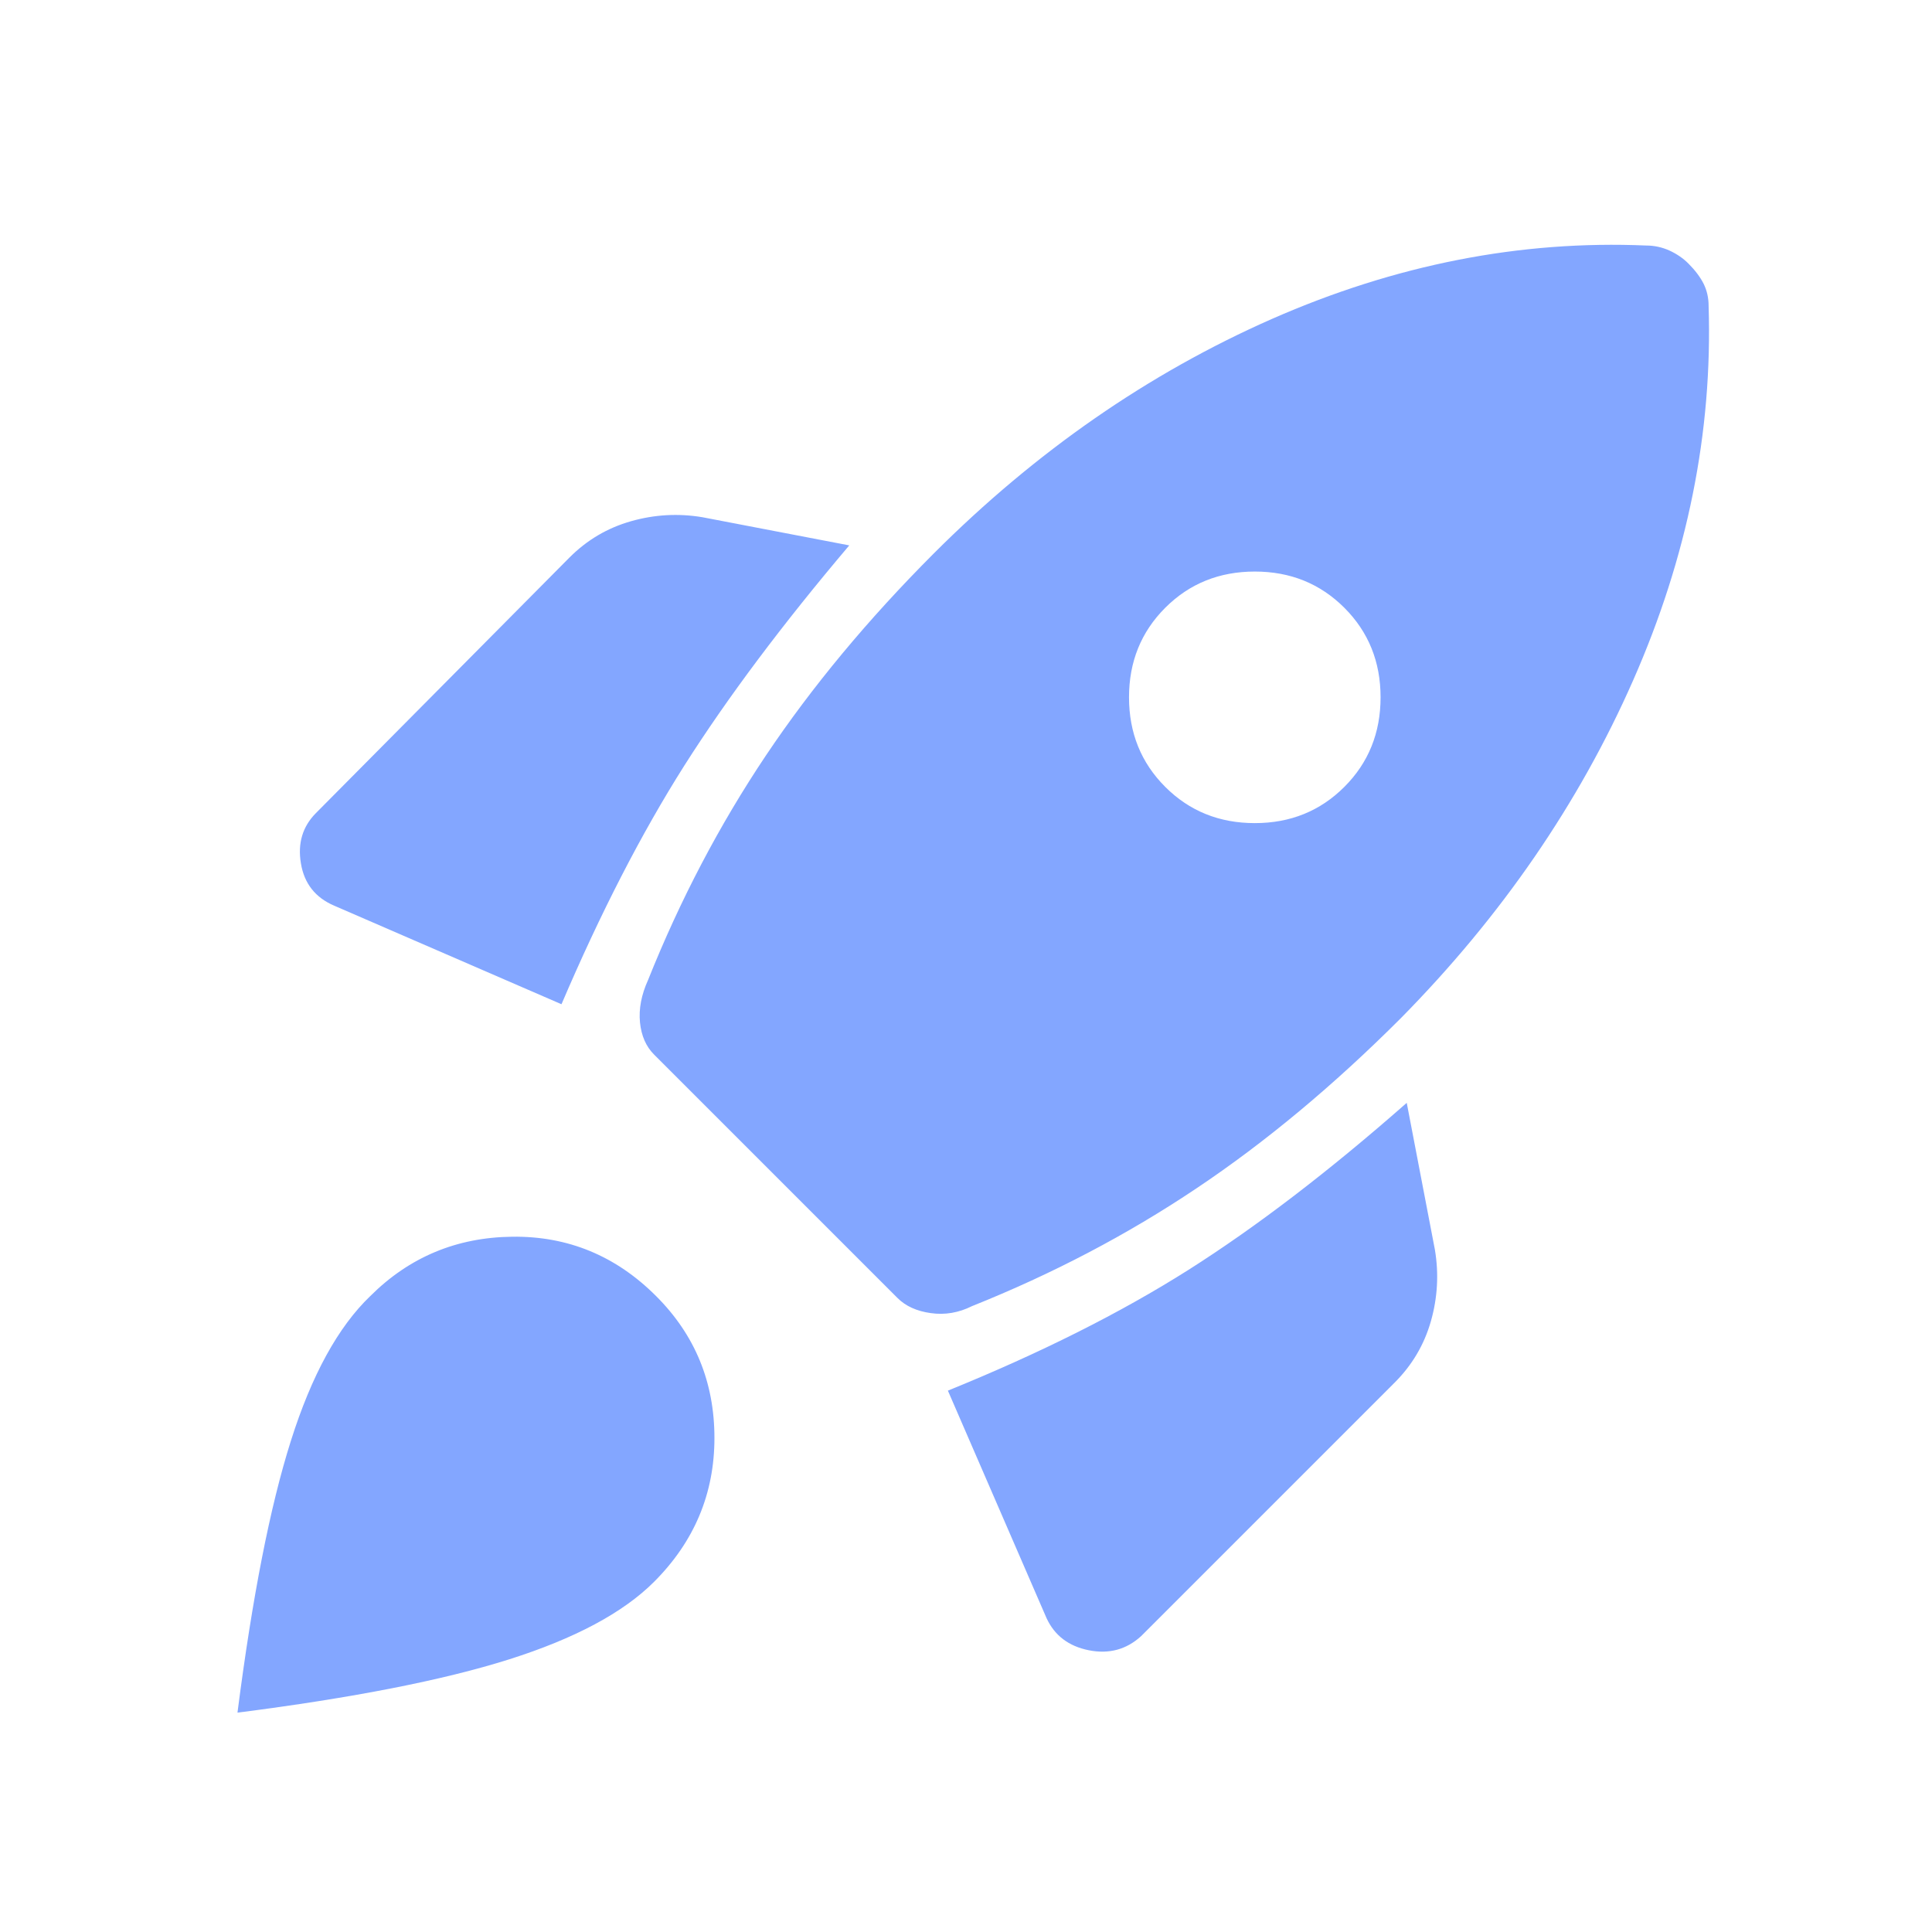 <svg width="24" height="24" viewBox="0 0 24 24" fill="none" xmlns="http://www.w3.org/2000/svg">
<path d="M6.975 12.475L4.15 11.25C3.917 11.15 3.779 10.975 3.738 10.725C3.696 10.475 3.759 10.267 3.925 10.1L7.075 6.925C7.292 6.708 7.546 6.558 7.838 6.475C8.129 6.392 8.425 6.375 8.725 6.425L10.55 6.775C9.717 7.758 9.034 8.671 8.5 9.512C7.967 10.354 7.459 11.342 6.975 12.475ZM20.45 3.05C20.55 3.05 20.646 3.071 20.738 3.112C20.829 3.154 20.909 3.208 20.975 3.275C21.058 3.358 21.121 3.442 21.163 3.525C21.204 3.608 21.225 3.7 21.225 3.8C21.275 5.367 20.963 6.917 20.288 8.45C19.613 9.983 18.65 11.383 17.4 12.65C16.567 13.483 15.721 14.188 14.863 14.762C14.004 15.338 13.075 15.825 12.075 16.225C11.909 16.308 11.738 16.337 11.563 16.312C11.388 16.288 11.25 16.225 11.15 16.125L8.125 13.1C8.025 13 7.967 12.867 7.95 12.7C7.934 12.533 7.967 12.358 8.05 12.175C8.45 11.175 8.938 10.246 9.513 9.387C10.088 8.529 10.784 7.692 11.6 6.875C12.867 5.608 14.267 4.638 15.8 3.962C17.334 3.288 18.884 2.983 20.45 3.05ZM14.475 9.775C14.775 10.075 15.146 10.225 15.588 10.225C16.029 10.225 16.4 10.075 16.7 9.775C17 9.475 17.15 9.104 17.15 8.662C17.15 8.221 17 7.85 16.7 7.55C16.4 7.25 16.029 7.1 15.588 7.1C15.146 7.1 14.775 7.25 14.475 7.55C14.175 7.85 14.025 8.221 14.025 8.662C14.025 9.104 14.175 9.475 14.475 9.775ZM11.775 17.275C12.925 16.808 13.921 16.308 14.763 15.775C15.604 15.242 16.509 14.55 17.475 13.7L17.825 15.525C17.875 15.825 17.858 16.121 17.775 16.413C17.692 16.704 17.542 16.958 17.325 17.175L14.175 20.325C13.992 20.492 13.775 20.55 13.525 20.5C13.275 20.45 13.1 20.317 13 20.1L11.775 17.275ZM4.6 16.1C5.084 15.617 5.671 15.371 6.363 15.363C7.054 15.354 7.65 15.6 8.15 16.1C8.634 16.583 8.875 17.171 8.875 17.863C8.875 18.554 8.625 19.15 8.125 19.65C7.742 20.033 7.142 20.354 6.325 20.613C5.509 20.871 4.384 21.092 2.95 21.275C3.134 19.842 3.354 18.717 3.613 17.9C3.871 17.083 4.2 16.483 4.6 16.1Z" fill="#83A6FF"/>
</svg>
